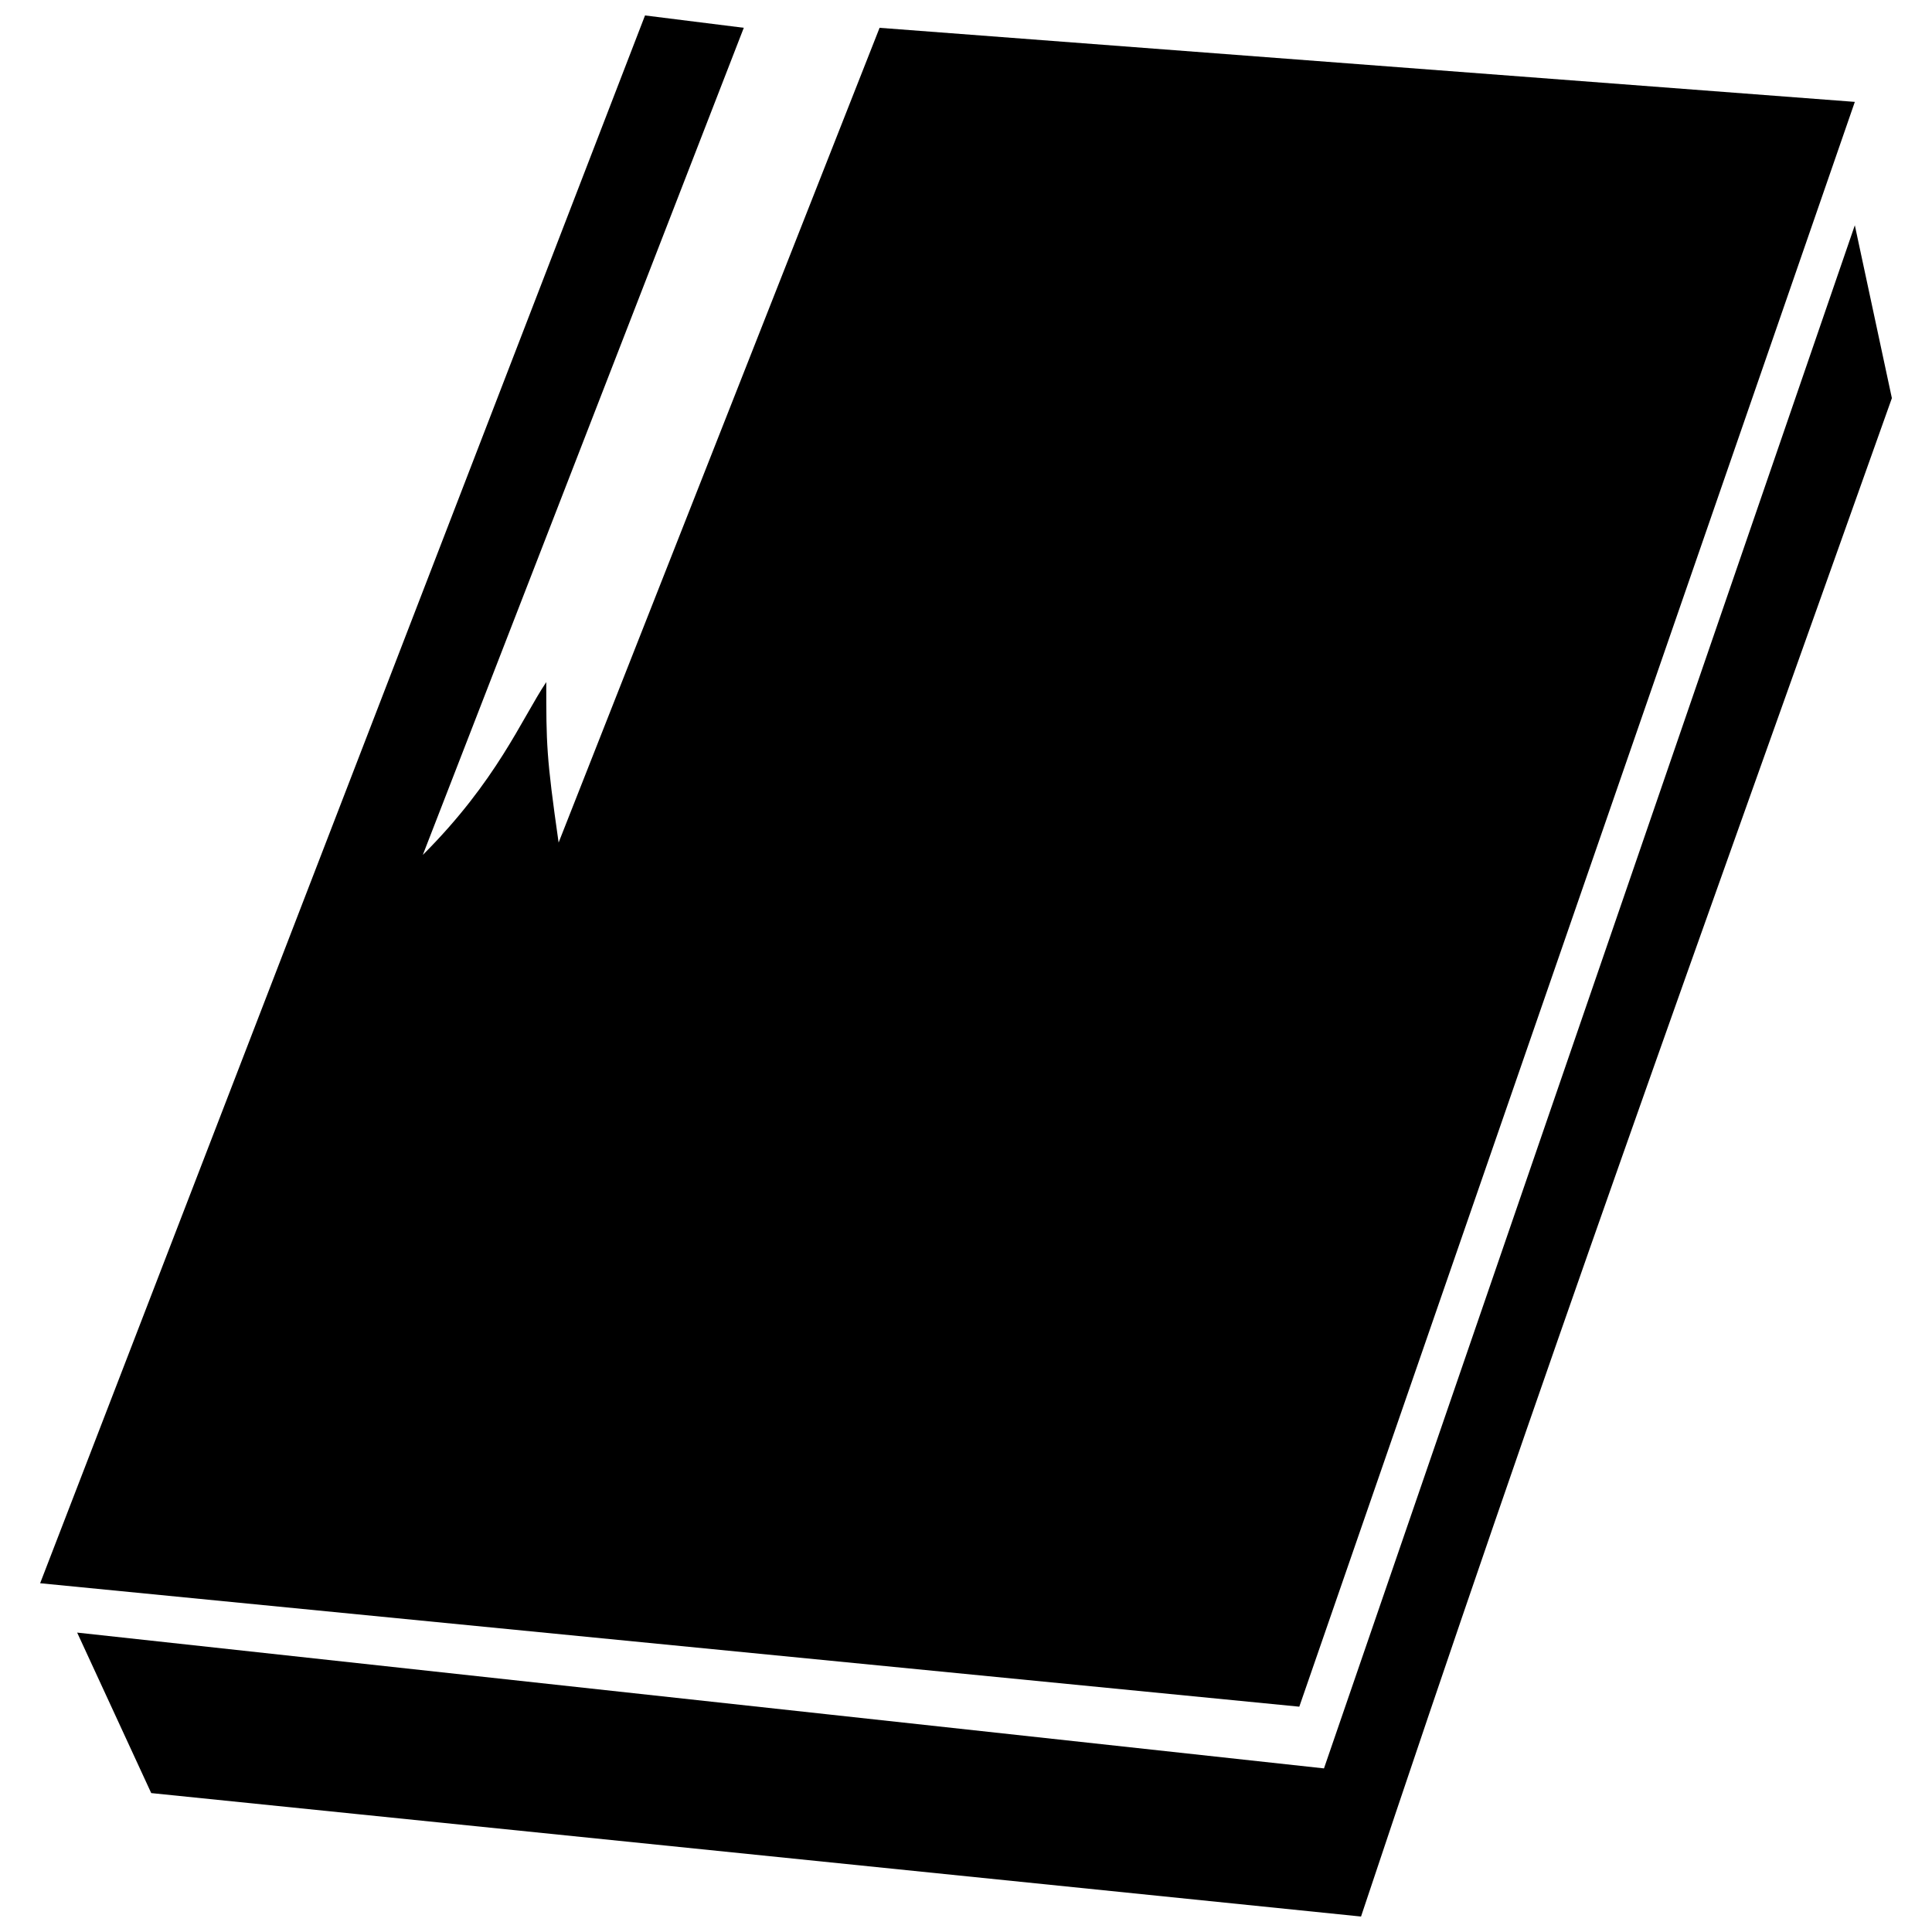 <?xml version="1.0" encoding="UTF-8"?>
<!-- Uploaded to: ICON Repo, www.svgrepo.com, Generator: ICON Repo Mixer Tools -->
<svg width="800px" height="800px" version="1.1" viewBox="144 144 512 512" xmlns="http://www.w3.org/2000/svg">
 <defs>
  <clipPath id="b">
   <path d="m164 203h482v448.9h-482z"/>
  </clipPath>
  <clipPath id="a">
   <path d="m154 148.09h482v448.91h-482z"/>
  </clipPath>
 </defs>
 <g>
  <g clip-path="url(#b)">
   <path d="m635.55 203.71 9.816 45.801c-52.344 147.22-91.602 255.18-140.68 402.39l-320.61-32.715-19.629-42.531 330.42 35.988 140.68-408.94z" fill-rule="evenodd"/>
  </g>
  <g clip-path="url(#a)">
   <path d="m341.11 151.37-85.059 219.19c19.629-19.629 26.172-35.988 32.715-45.801 0 16.359 0 19.629 3.273 42.531l85.059-215.92 258.45 19.629-147.22 425.29-333.69-32.715 160.3-415.48 26.172 3.273z" fill-rule="evenodd"/>
  </g>
 </g>
</svg>